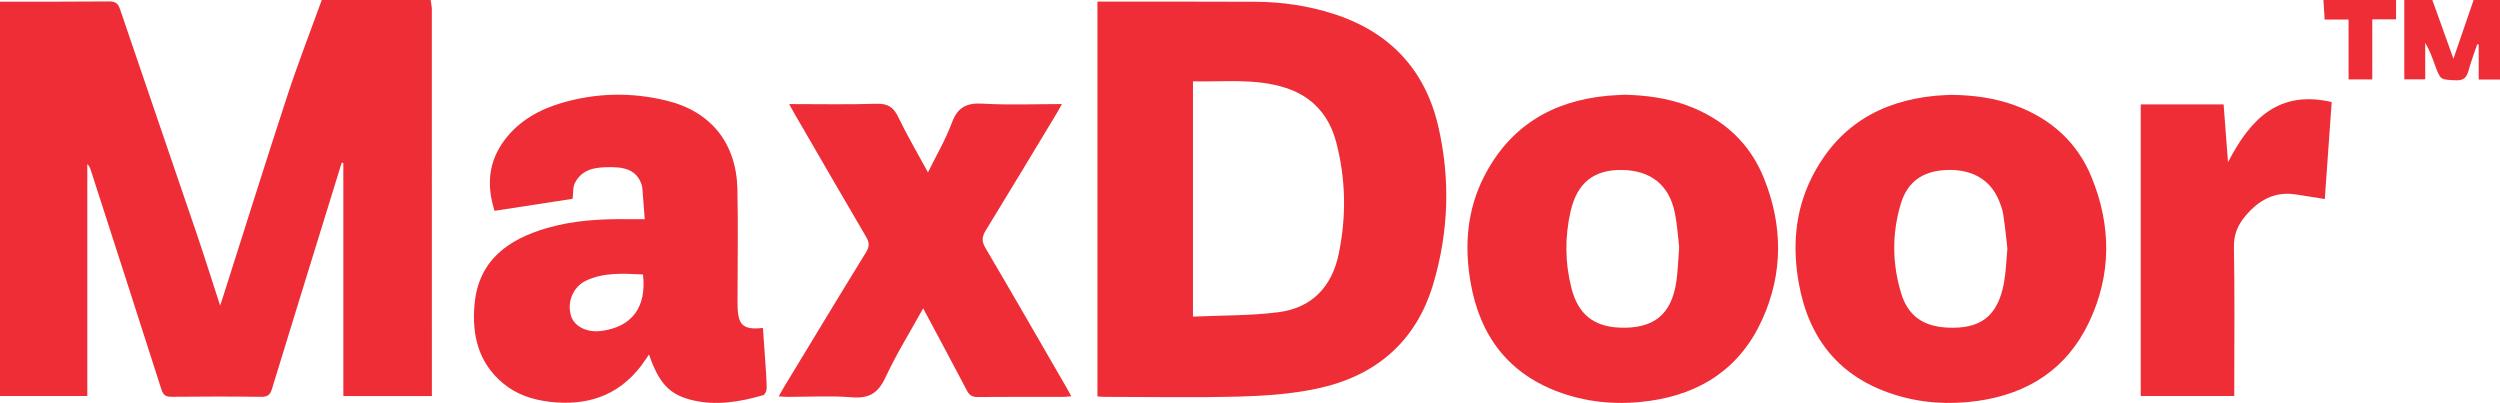<?xml version="1.0" encoding="utf-8"?>
<!-- Generator: Adobe Illustrator 17.0.0, SVG Export Plug-In . SVG Version: 6.00 Build 0)  -->
<!DOCTYPE svg PUBLIC "-//W3C//DTD SVG 1.1//EN" "http://www.w3.org/Graphics/SVG/1.1/DTD/svg11.dtd">
<svg version="1.1" id="Layer_1" xmlns="http://www.w3.org/2000/svg" xmlns:xlink="http://www.w3.org/1999/xlink" x="0px" y="0px"
	 width="284.845px" height="45.91px" viewBox="0 0 284.845 45.91" enable-background="new 0 0 284.845 45.91" xml:space="preserve">
<g>
	<path fill="#EE2D36" d="M49.072,0c0.045,0.368,0.129,0.736,0.129,1.105c0.007,14.315,0.006,28.629,0.006,42.944
		c0,0.337,0,0.674,0,1.078c-3.403,0-6.703,0-10.088,0c0-8.87,0-17.713,0-26.557c-0.062-0.011-0.125-0.022-0.187-0.033
		c-0.567,1.835-1.135,3.67-1.701,5.505C35.15,30.785,33.063,37.526,31,44.274c-0.199,0.652-0.46,0.951-1.215,0.941
		c-3.414-0.047-6.828-0.04-10.242-0.005c-0.689,0.007-0.956-0.223-1.164-0.874c-2.65-8.299-5.335-16.587-8.012-24.877
		c-0.084-0.26-0.169-0.52-0.419-0.768c0,8.789,0,17.579,0,26.432c-3.399,0-6.673,0-9.947,0C0,30.145,0,15.167,0,0.188
		c4.134-0.002,8.269,0.015,12.403-0.025c0.711-0.007,1.037,0.193,1.268,0.875c2.881,8.486,5.801,16.958,8.688,25.441
		c0.924,2.714,1.781,5.45,2.719,8.332c0.146-0.432,0.24-0.694,0.324-0.959c2.437-7.644,4.83-15.303,7.33-22.927
		C33.938,7.249,35.347,3.639,36.663,0C40.8,0,44.936,0,49.072,0z"/>
	<path fill="#EE2D36" d="M284.845,0c0,3.003,0,6.005,0,9.065c-0.842,0-1.609,0-2.428,0c0-1.363,0-2.672,0-3.982
		c-0.057-0.015-0.113-0.03-0.17-0.045c-0.339,1.016-0.719,2.021-1.002,3.053c-0.214,0.779-0.58,1.092-1.438,1.055
		c-1.747-0.076-1.751-0.02-2.365-1.715c-0.312-0.862-0.619-1.726-1.119-2.555c0,1.36,0,2.719,0,4.162c-0.817,0-1.543,0-2.382,0
		c0-3.039,0-6.038,0-9.038c1.065,0,2.131,0,3.196,0c0.775,2.162,1.551,4.325,2.402,6.698c0.815-2.373,1.557-4.536,2.299-6.698
		C282.84,0,283.843,0,284.845,0z"/>
	<path fill="#EE2D36" d="M273,0c0,0.709,0,1.418,0,2.205c-0.913,0-1.748,0-2.707,0c0,2.304,0,4.534,0,6.839
		c-0.947,0-1.769,0-2.701,0c0-2.247,0-4.478,0-6.816c-0.96,0-1.818,0-2.727,0c-0.05-0.812-0.094-1.52-0.138-2.228
		C267.485,0,270.243,0,273,0z"/>
	<path fill="#EE2D36" d="M125.04,0.182c0.335,0,0.58,0,0.825,0c5.731,0.004,11.462-0.011,17.193,0.019
		c3.018,0.016,5.989,0.454,8.866,1.375c6.36,2.036,10.432,6.296,11.945,12.802c1.4,6.024,1.192,12.074-0.573,17.997
		c-1.983,6.654-6.657,10.533-13.329,11.921c-2.827,0.588-5.762,0.807-8.656,0.885c-5.132,0.138-10.271,0.04-15.407,0.037
		c-0.276,0-0.551-0.032-0.863-0.052C125.04,30.175,125.04,15.244,125.04,0.182z M135.925,36.075
		c3.287-0.152,6.551-0.091,9.754-0.505c3.785-0.488,6.076-2.898,6.851-6.632c0.884-4.26,0.821-8.533-0.287-12.741
		c-0.8-3.04-2.698-5.199-5.749-6.184c-3.442-1.112-6.992-0.668-10.569-0.744C135.925,18.193,135.925,27.009,135.925,36.075z"/>
	<path fill="#EE2D36" d="M73.461,24.975c-0.097-1.254-0.186-2.424-0.279-3.595c-0.007-0.093-0.029-0.187-0.057-0.276
		c-0.442-1.387-1.432-2.049-3.414-2.06c-1.64-0.009-3.337,0.082-4.217,1.818c-0.235,0.462-0.161,1.081-0.249,1.787
		c-2.86,0.441-5.837,0.9-8.897,1.372c-0.938-2.947-0.694-5.653,1.181-8.117c1.64-2.155,3.899-3.414,6.434-4.165
		c3.952-1.171,7.968-1.251,11.966-0.28c5.055,1.228,7.961,4.823,8.087,10.053c0.095,3.976,0.02,7.956,0.021,11.934
		c0,0.501-0.01,1.003,0.003,1.504c0.052,2.119,0.663,2.655,2.887,2.416c0.089,1.262,0.182,2.524,0.265,3.786
		c0.068,1.031,0.152,2.063,0.162,3.095c0.003,0.267-0.194,0.72-0.39,0.776c-2.669,0.771-5.38,1.235-8.14,0.556
		c-2.571-0.632-3.744-1.919-4.881-5.192c-0.32,0.464-0.6,0.909-0.919,1.324c-2.647,3.439-6.216,4.558-10.394,4.068
		c-1.957-0.23-3.795-0.832-5.331-2.119c-2.814-2.358-3.545-5.526-3.233-8.979c0.453-5.02,3.819-7.407,8.246-8.695
		c3.001-0.873,6.093-1.056,9.203-1.013C72.075,24.981,72.637,24.975,73.461,24.975z M73.261,31.271
		c-2.238-0.101-4.43-0.262-6.487,0.703c-1.496,0.702-2.206,2.494-1.7,4.051c0.387,1.189,1.815,1.893,3.419,1.685
		C71.996,37.255,73.692,35.022,73.261,31.271z"/>
	<path fill="#EE2D36" d="M185.121,10.794c2.423,0.061,4.798,0.371,7.088,1.214c4.127,1.519,7.151,4.248,8.786,8.333
		c2.141,5.351,2.184,10.772-0.204,16.052c-2.488,5.502-6.945,8.463-12.858,9.285c-3.394,0.472-6.748,0.239-10.002-0.896
		c-6.026-2.104-9.327-6.483-10.385-12.651c-0.71-4.137-0.398-8.198,1.531-11.988c2.918-5.736,7.755-8.64,14.075-9.232
		C183.806,10.85,184.464,10.832,185.121,10.794z M191.321,28.172c-0.138-1.137-0.21-2.582-0.505-3.981
		c-0.666-3.152-2.766-4.782-6.02-4.826c-3.173-0.043-5.095,1.45-5.842,4.702c-0.675,2.939-0.646,5.912,0.112,8.832
		c0.755,2.909,2.536,4.3,5.419,4.427c3.89,0.171,5.939-1.44,6.508-5.199C191.174,30.924,191.2,29.698,191.321,28.172z"/>
	<path fill="#EE2D36" d="M222.498,10.811c2.455,0.041,4.861,0.364,7.176,1.23c4.015,1.502,6.997,4.159,8.626,8.128
		c2.271,5.532,2.3,11.128-0.288,16.562c-2.529,5.309-6.94,8.146-12.698,8.95c-3.233,0.451-6.438,0.256-9.558-0.746
		c-6.181-1.984-9.655-6.328-10.795-12.616c-0.755-4.166-0.456-8.251,1.463-12.086c2.9-5.795,7.746-8.724,14.104-9.324
		c0.561-0.053,1.126-0.068,1.689-0.098C222.31,10.806,222.404,10.811,222.498,10.811z M228.72,28.317
		c-0.138-1.172-0.263-2.511-0.466-3.837c-0.089-0.579-0.291-1.152-0.521-1.694c-1.006-2.369-3.103-3.546-6.015-3.414
		c-2.665,0.121-4.4,1.352-5.152,3.873c-1.008,3.379-0.977,6.804,0.049,10.171c0.774,2.54,2.465,3.739,5.137,3.901
		c3.888,0.236,5.876-1.271,6.576-5.089C228.554,31.003,228.584,29.742,228.72,28.317z"/>
	<path fill="#EE2D36" d="M89.914,11.858c3.424,0,6.677,0.069,9.925-0.035c1.269-0.041,1.944,0.345,2.493,1.488
		c1.013,2.107,2.203,4.129,3.398,6.33c0.965-1.965,2.017-3.739,2.719-5.643c0.662-1.796,1.698-2.299,3.546-2.188
		c2.929,0.176,5.876,0.047,8.987,0.047c-0.219,0.401-0.365,0.692-0.533,0.97c-2.7,4.473-5.387,8.954-8.121,13.406
		c-0.444,0.723-0.505,1.247-0.051,2.017c3.129,5.309,6.198,10.652,9.284,15.986c0.155,0.267,0.296,0.543,0.499,0.915
		c-0.352,0.028-0.619,0.066-0.887,0.067c-3.258,0.004-6.516-0.014-9.774,0.017c-0.618,0.006-0.944-0.188-1.232-0.74
		c-1.618-3.099-3.281-6.175-4.982-9.36c-1.49,2.691-3.064,5.223-4.316,7.906c-0.825,1.767-1.866,2.381-3.793,2.226
		c-2.428-0.196-4.883-0.046-7.327-0.049c-0.303,0-0.607-0.029-1.027-0.051c0.235-0.413,0.406-0.733,0.594-1.043
		c3.116-5.136,6.218-10.28,9.37-15.392c0.414-0.671,0.355-1.137-0.014-1.766c-2.738-4.668-5.445-9.353-8.161-14.034
		C90.342,12.639,90.181,12.339,89.914,11.858z"/>
	<path fill="#EE2D36" d="M243.912,11.893c3.175,0,6.266,0,9.441,0c0.161,2.112,0.321,4.192,0.504,6.588
		c2.535-4.919,5.783-8.258,11.811-6.853c-0.262,3.694-0.524,7.389-0.784,11.053c-1.169-0.187-2.27-0.378-3.375-0.537
		c-2.385-0.344-4.171,0.685-5.66,2.45c-0.877,1.039-1.342,2.115-1.317,3.555c0.093,5.291,0.037,10.584,0.037,15.877
		c0,0.34,0,0.679,0,1.094c-3.579,0-7.093,0-10.657,0C243.912,34.055,243.912,23.014,243.912,11.893z"/>
</g>
</svg>
